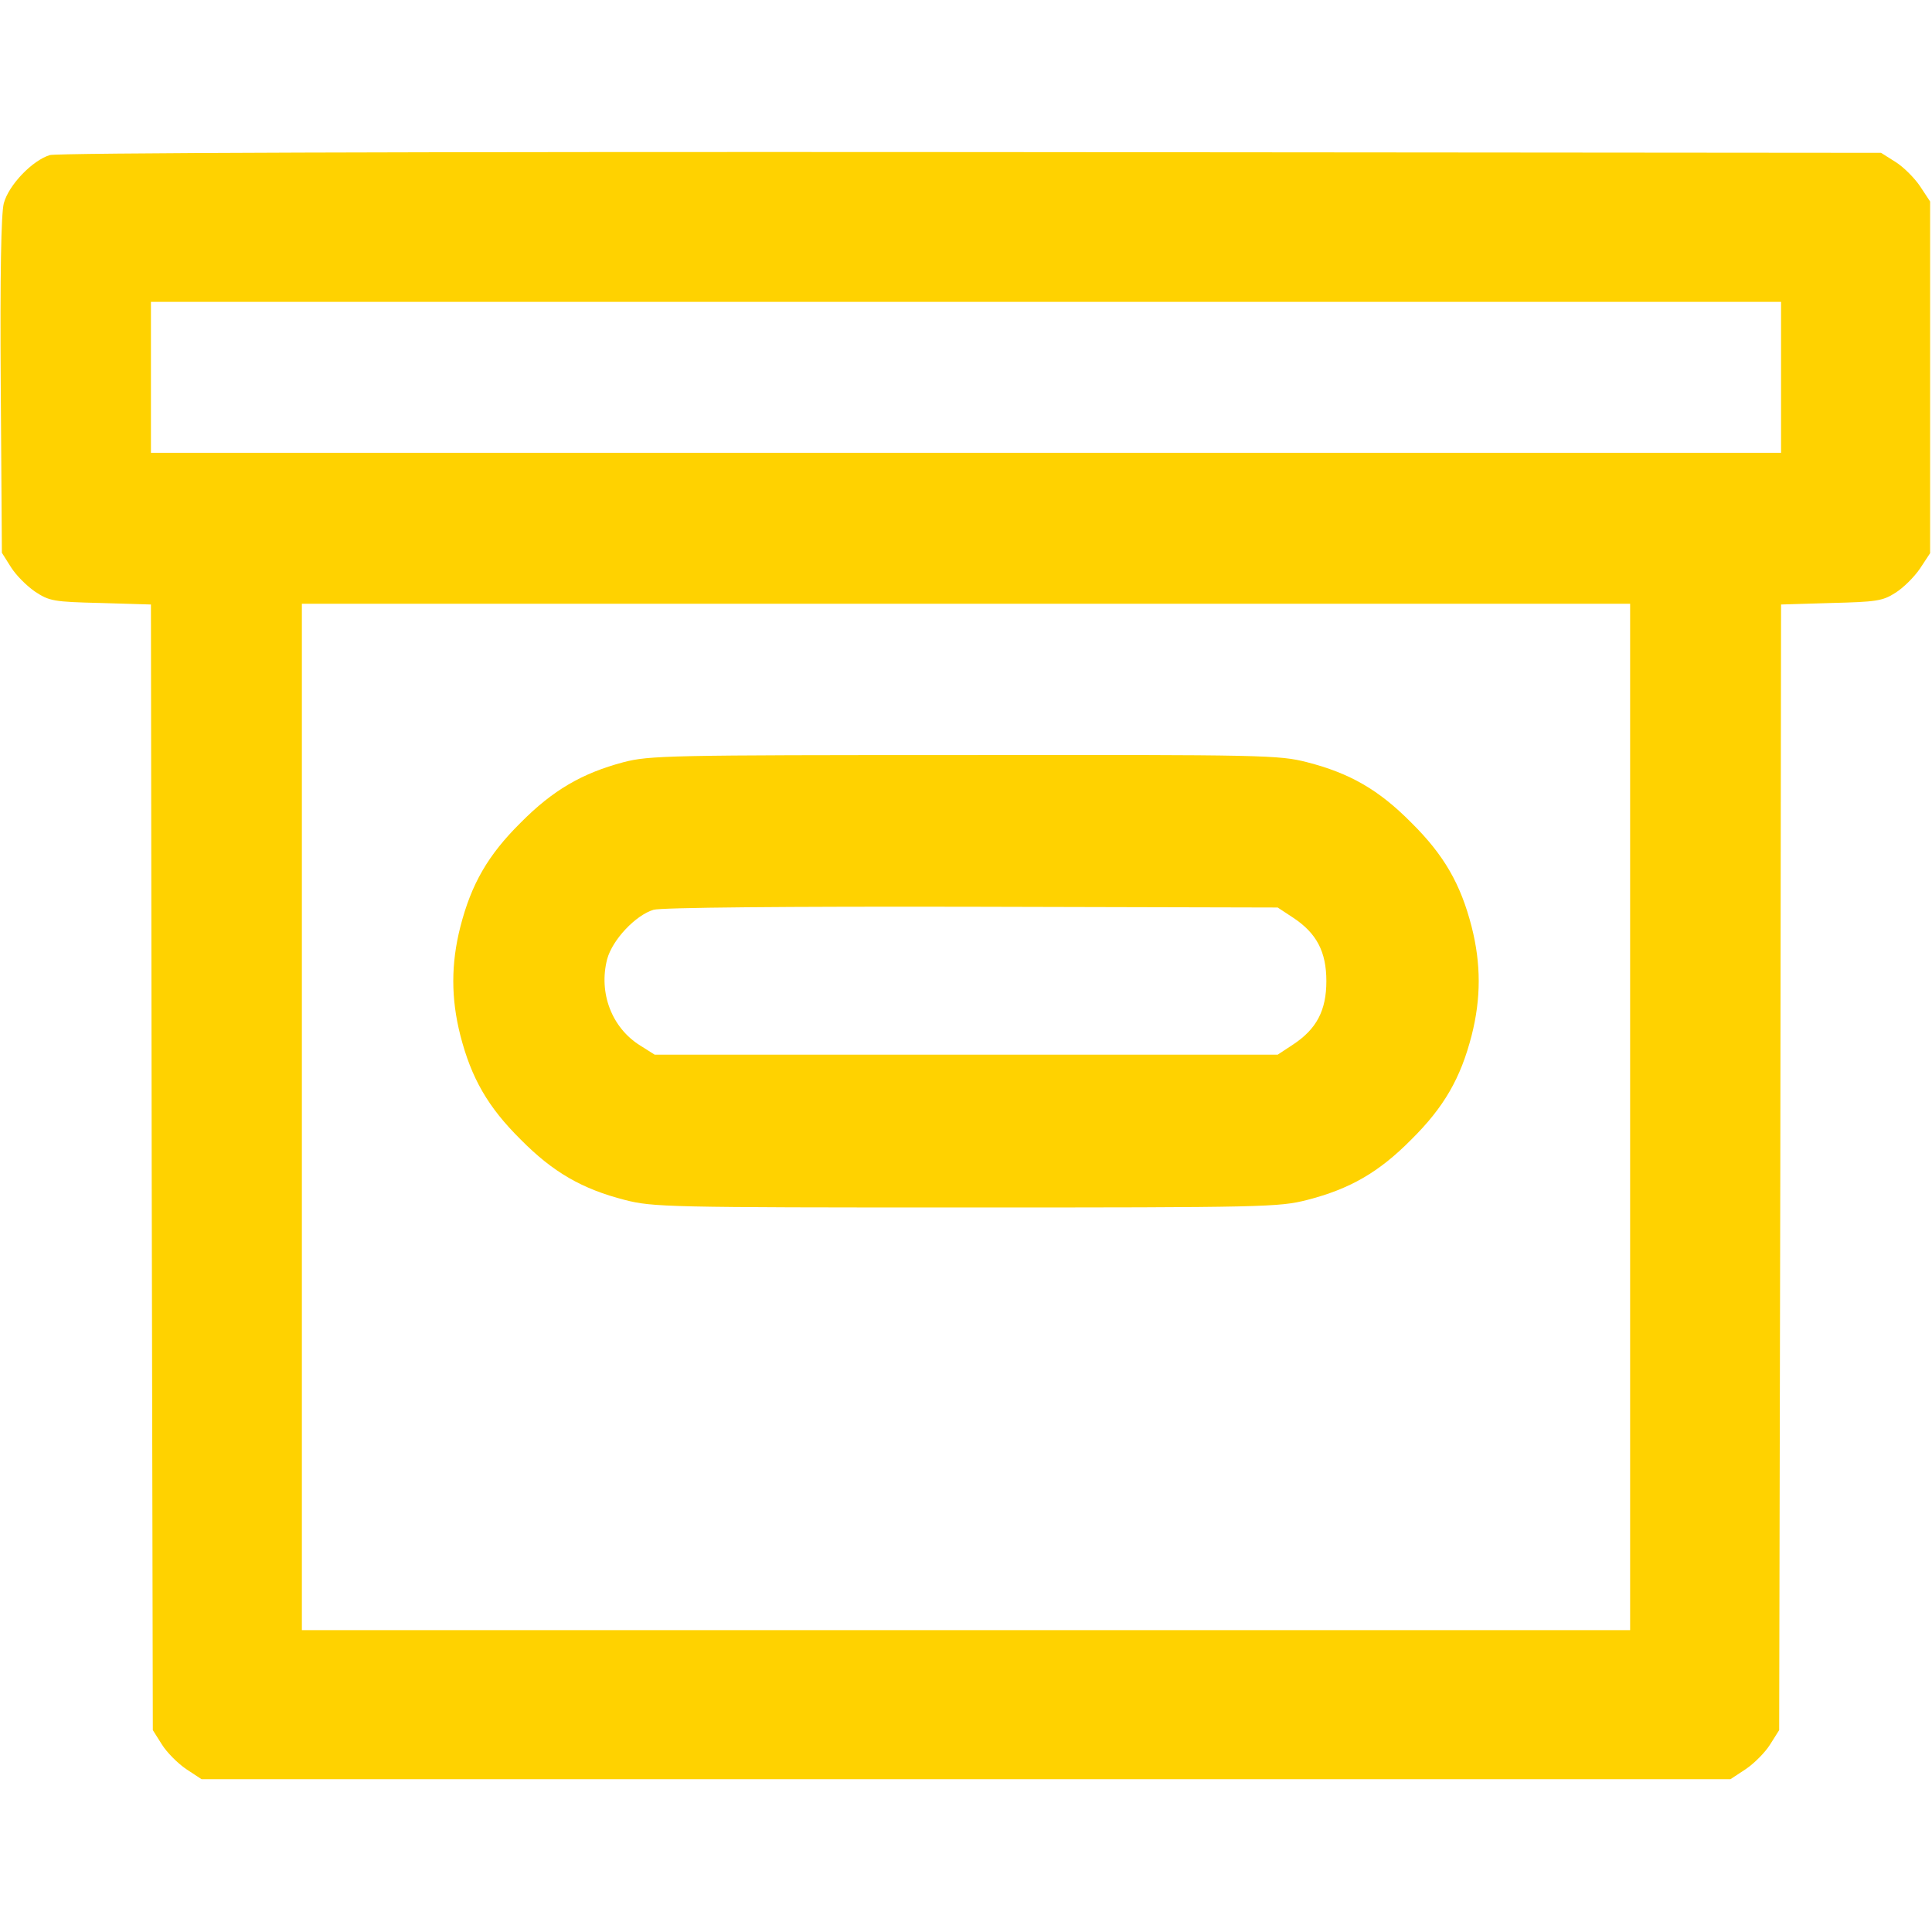 <?xml version="1.0" standalone="no"?>
<!DOCTYPE svg PUBLIC "-//W3C//DTD SVG 20010904//EN"
 "http://www.w3.org/TR/2001/REC-SVG-20010904/DTD/svg10.dtd">
<svg version="1.0" xmlns="http://www.w3.org/2000/svg"
 width="512pt" height="512pt" viewBox="0 0 512 512"
 preserveAspectRatio="xMidYMid meet">

<g transform="translate(0,512) scale(0.1,-0.1)"
fill="#ffd200" stroke="none">
<path d="M132 4709 c-46 -14 -109 -79 -122 -128 -7 -28 -10 -186 -8 -484 l3
-442 24 -38 c13 -21 42 -50 64 -65 38 -25 49 -27 174 -30 l133 -4 2 -1491 3
-1492 24 -38 c13 -21 42 -50 64 -65 l41 -27 2026 0 2026 0 41 27 c22 15 51 44
64 65 l24 38 3 1492 2 1491 133 4 c118 3 136 5 170 27 21 13 50 42 65 64 l27
41 0 466 0 466 -27 41 c-15 22 -44 51 -65 64 l-38 24 -2410 2 c-1502 1 -2422
-2 -2443 -8z m4588 -589 l0 -200 -2160 0 -2160 0 0 200 0 200 2160 0 2160 0 0
-200z m-400 -1960 l0 -1360 -1760 0 -1760 0 0 1360 0 1360 1760 0 1760 0 0
-1360z"/>
<path d="M1652 3100 c-109 -29 -187 -74 -272 -160 -87 -86 -131 -163 -160
-276 -25 -98 -25 -190 0 -288 29 -113 73 -190 160 -276 86 -87 163 -131 276
-160 74 -19 113 -20 904 -20 791 0 830 1 904 20 113 29 190 73 276 160 87 86
131 163 160 276 25 98 25 190 0 288 -29 113 -73 190 -160 276 -86 87 -163 131
-276 160 -74 19 -112 20 -908 19 -785 0 -835 -1 -904 -19z m1775 -412 c62 -41
88 -90 88 -168 0 -78 -26 -127 -88 -168 l-41 -27 -825 0 -826 0 -38 24 c-76
47 -111 140 -88 229 14 52 76 117 123 131 20 6 350 9 844 8 l810 -2 41 -27z"/>
</g>
</svg>
